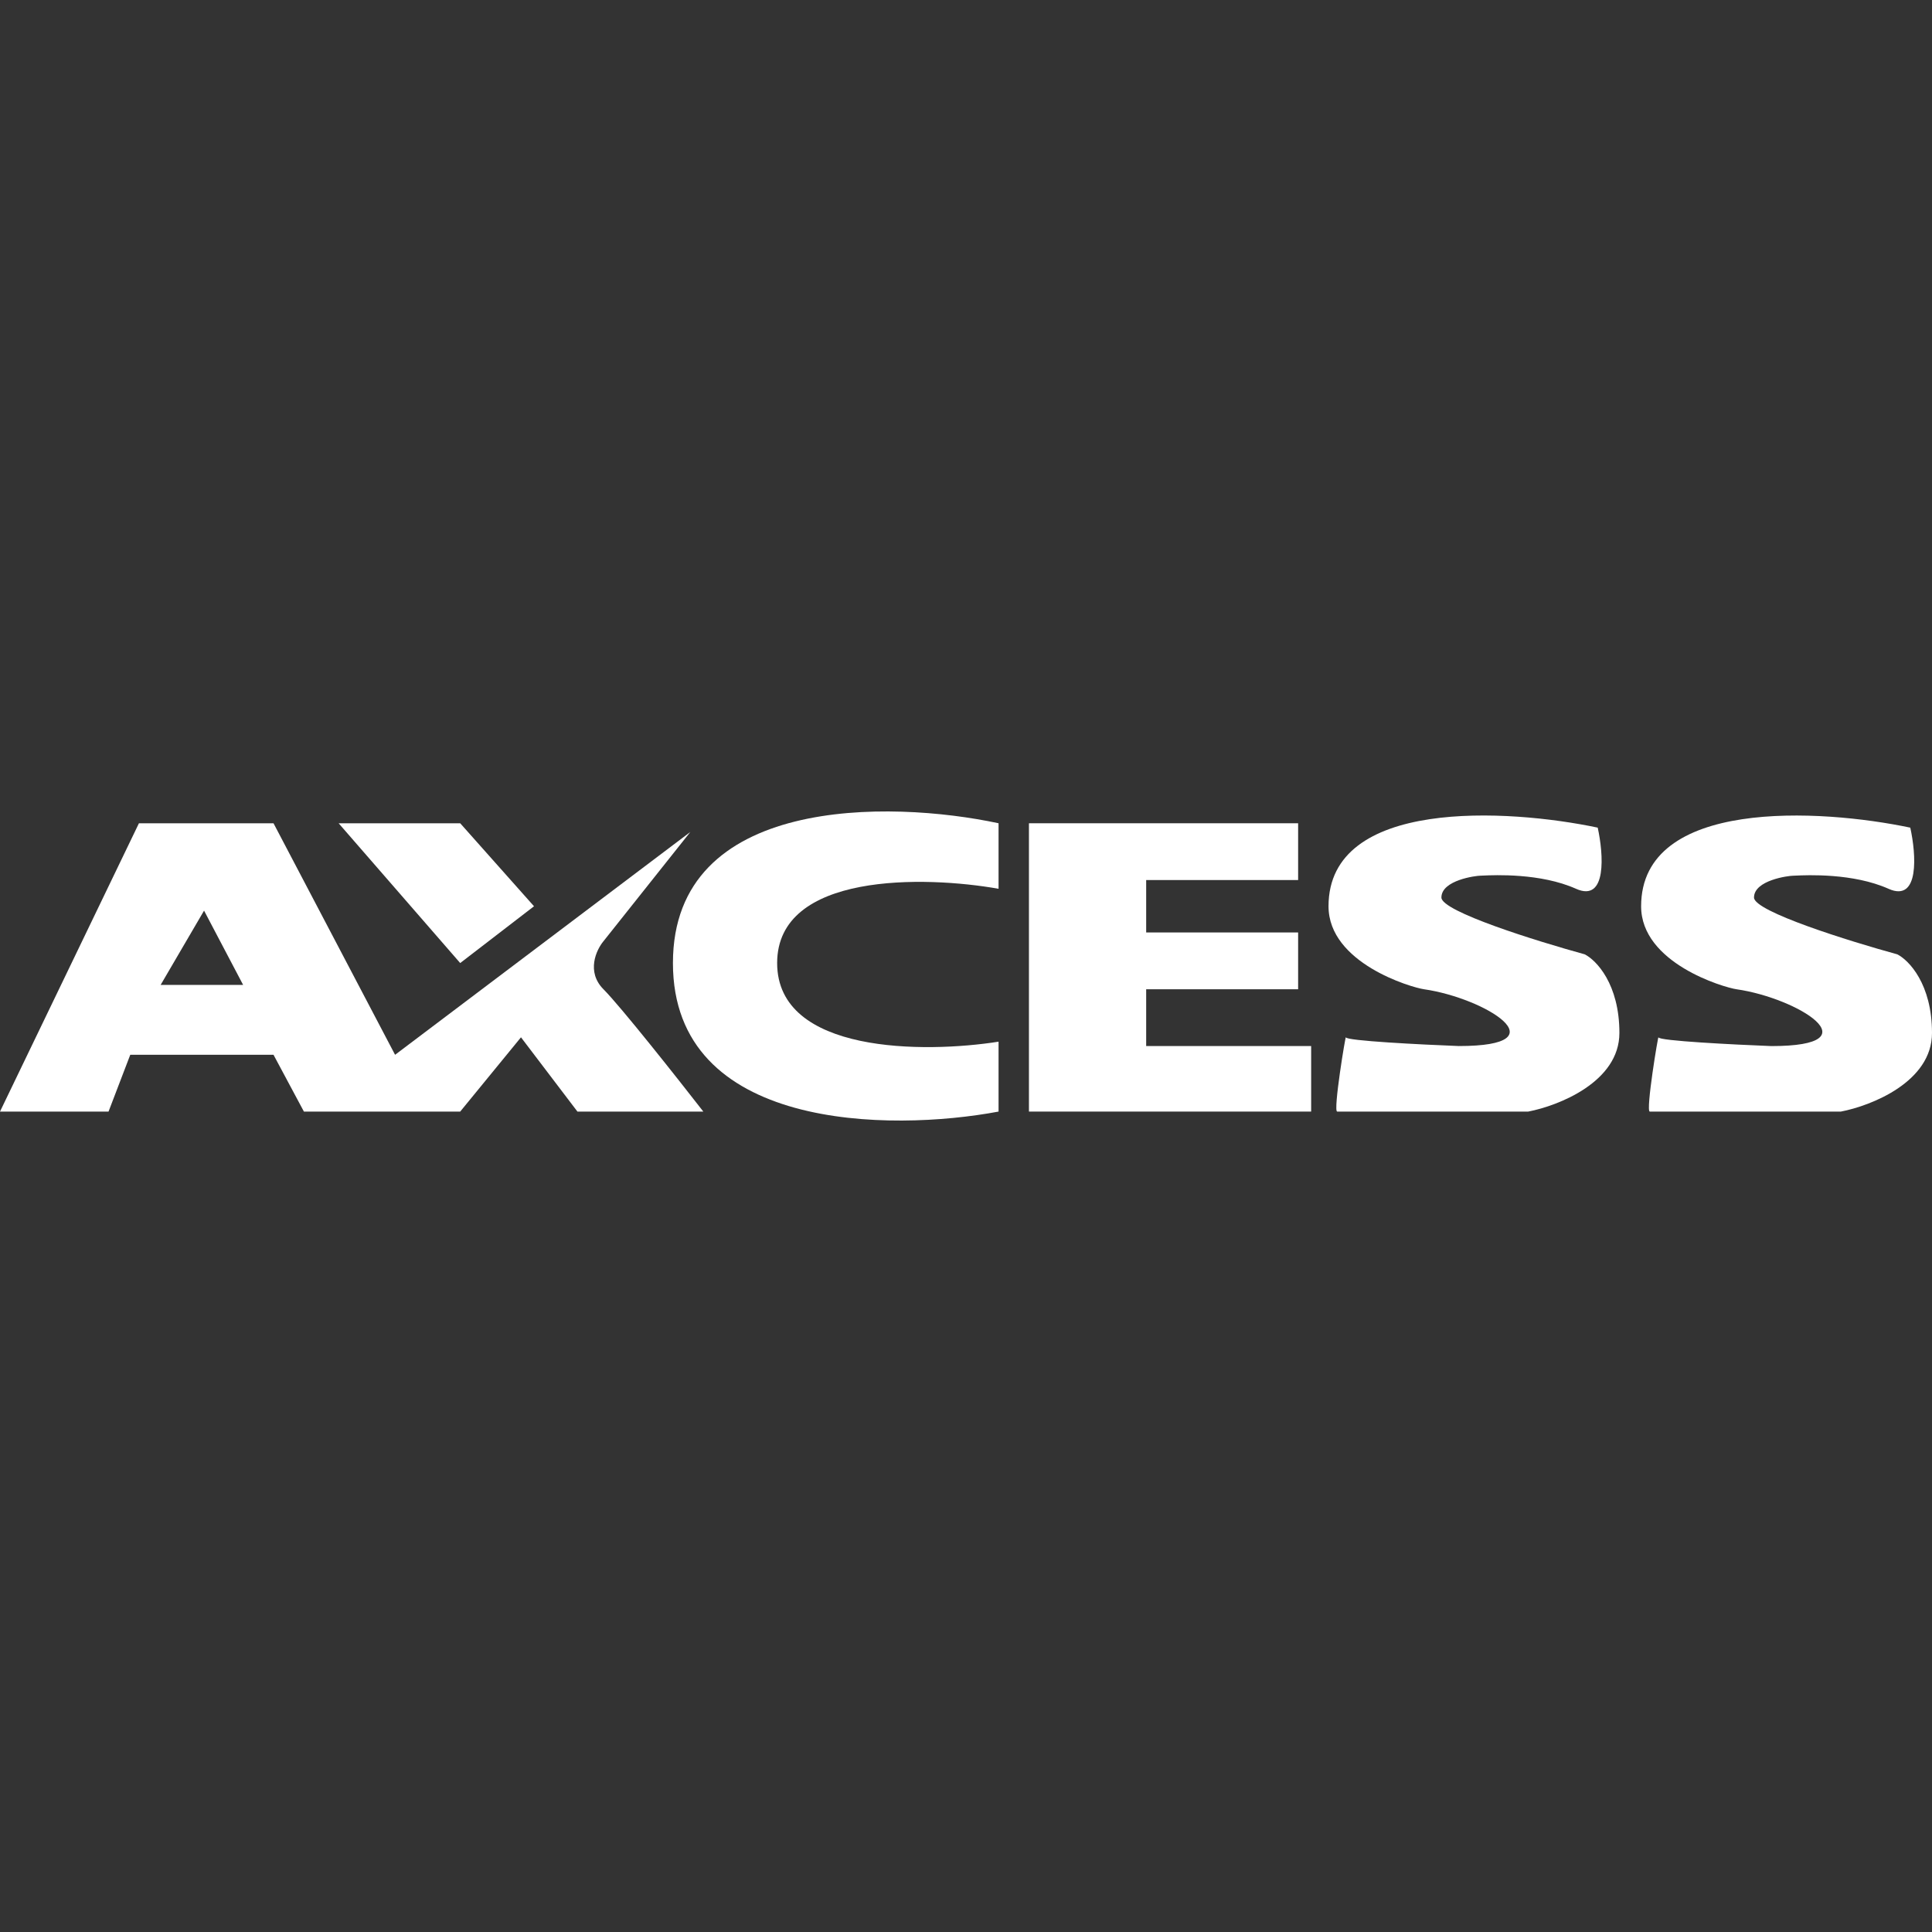 <svg width="100" height="100" viewBox="0 0 100 100" fill="none" xmlns="http://www.w3.org/2000/svg">
<rect x="0" y="0" width="100" height="100" fill="#333333" stroke="none"/>
<path fill-rule="evenodd" clip-rule="evenodd" d="M7.191 42.612L0 57.535H5.618L6.742 54.596H14.157L15.73 57.535H23.82L26.966 53.691L29.888 57.535H36.404C35.056 55.801 32.135 52.108 31.236 51.204C30.337 50.299 30.861 49.169 31.236 48.717L35.73 43.064L20.449 54.596L14.157 42.612H7.191ZM9.438 49.056L10.562 47.134L12.584 50.978H8.315L9.438 49.056Z" fill="white"/>
<path fill-rule="evenodd" clip-rule="evenodd" d="M23.82 49.847L17.528 42.612H23.82L27.64 46.908L23.82 49.847Z" fill="white"/>
<path fill-rule="evenodd" clip-rule="evenodd" d="M34.831 49.847C34.831 41.165 46.067 41.406 51.685 42.612V46.003C47.865 45.325 40.225 45.144 40.225 49.847C40.225 54.55 47.865 54.52 51.685 53.917V57.535C46.067 58.59 34.831 58.53 34.831 49.847Z" fill="white"/>
<path fill-rule="evenodd" clip-rule="evenodd" d="M53.258 57.535V42.612H67.191V45.551H59.326V48.264H67.191V51.204H59.326V54.143H67.865V57.535H53.258Z" fill="white"/>
<path fill-rule="evenodd" clip-rule="evenodd" d="M68.764 46.908C68.764 41.3 78.052 41.858 82.697 42.838C82.996 44.194 83.191 46.727 81.573 46.003C79.738 45.182 77.347 45.293 76.752 45.32C76.692 45.323 76.65 45.325 76.629 45.325C76.404 45.325 74.607 45.551 74.607 46.456C74.607 47.179 79.551 48.717 82.022 49.395C82.622 49.696 83.82 50.932 83.82 53.465C83.82 55.997 80.674 57.233 79.101 57.535H69.213C68.989 57.535 69.663 53.465 69.663 53.691C69.663 53.872 73.558 54.068 75.506 54.143C80.899 54.143 76.854 51.656 73.708 51.204C73.034 51.107 68.764 49.847 68.764 46.908Z" fill="white"/>
<path fill-rule="evenodd" clip-rule="evenodd" d="M84.944 46.909C84.944 41.302 94.232 41.859 98.876 42.839C99.176 44.196 99.371 46.728 97.753 46.005C95.917 45.184 93.527 45.294 92.932 45.322C92.872 45.325 92.83 45.327 92.809 45.327C92.584 45.327 90.787 45.553 90.787 46.457C90.787 47.181 95.73 48.718 98.202 49.396C98.802 49.698 100 50.934 100 53.466C100 55.999 96.854 57.235 95.281 57.536H85.393C85.168 57.536 85.843 53.466 85.843 53.693C85.843 53.873 89.738 54.069 91.685 54.145C97.079 54.145 93.034 51.657 89.888 51.205C89.213 51.108 84.944 49.849 84.944 46.909Z" fill="white"/>
</svg>

